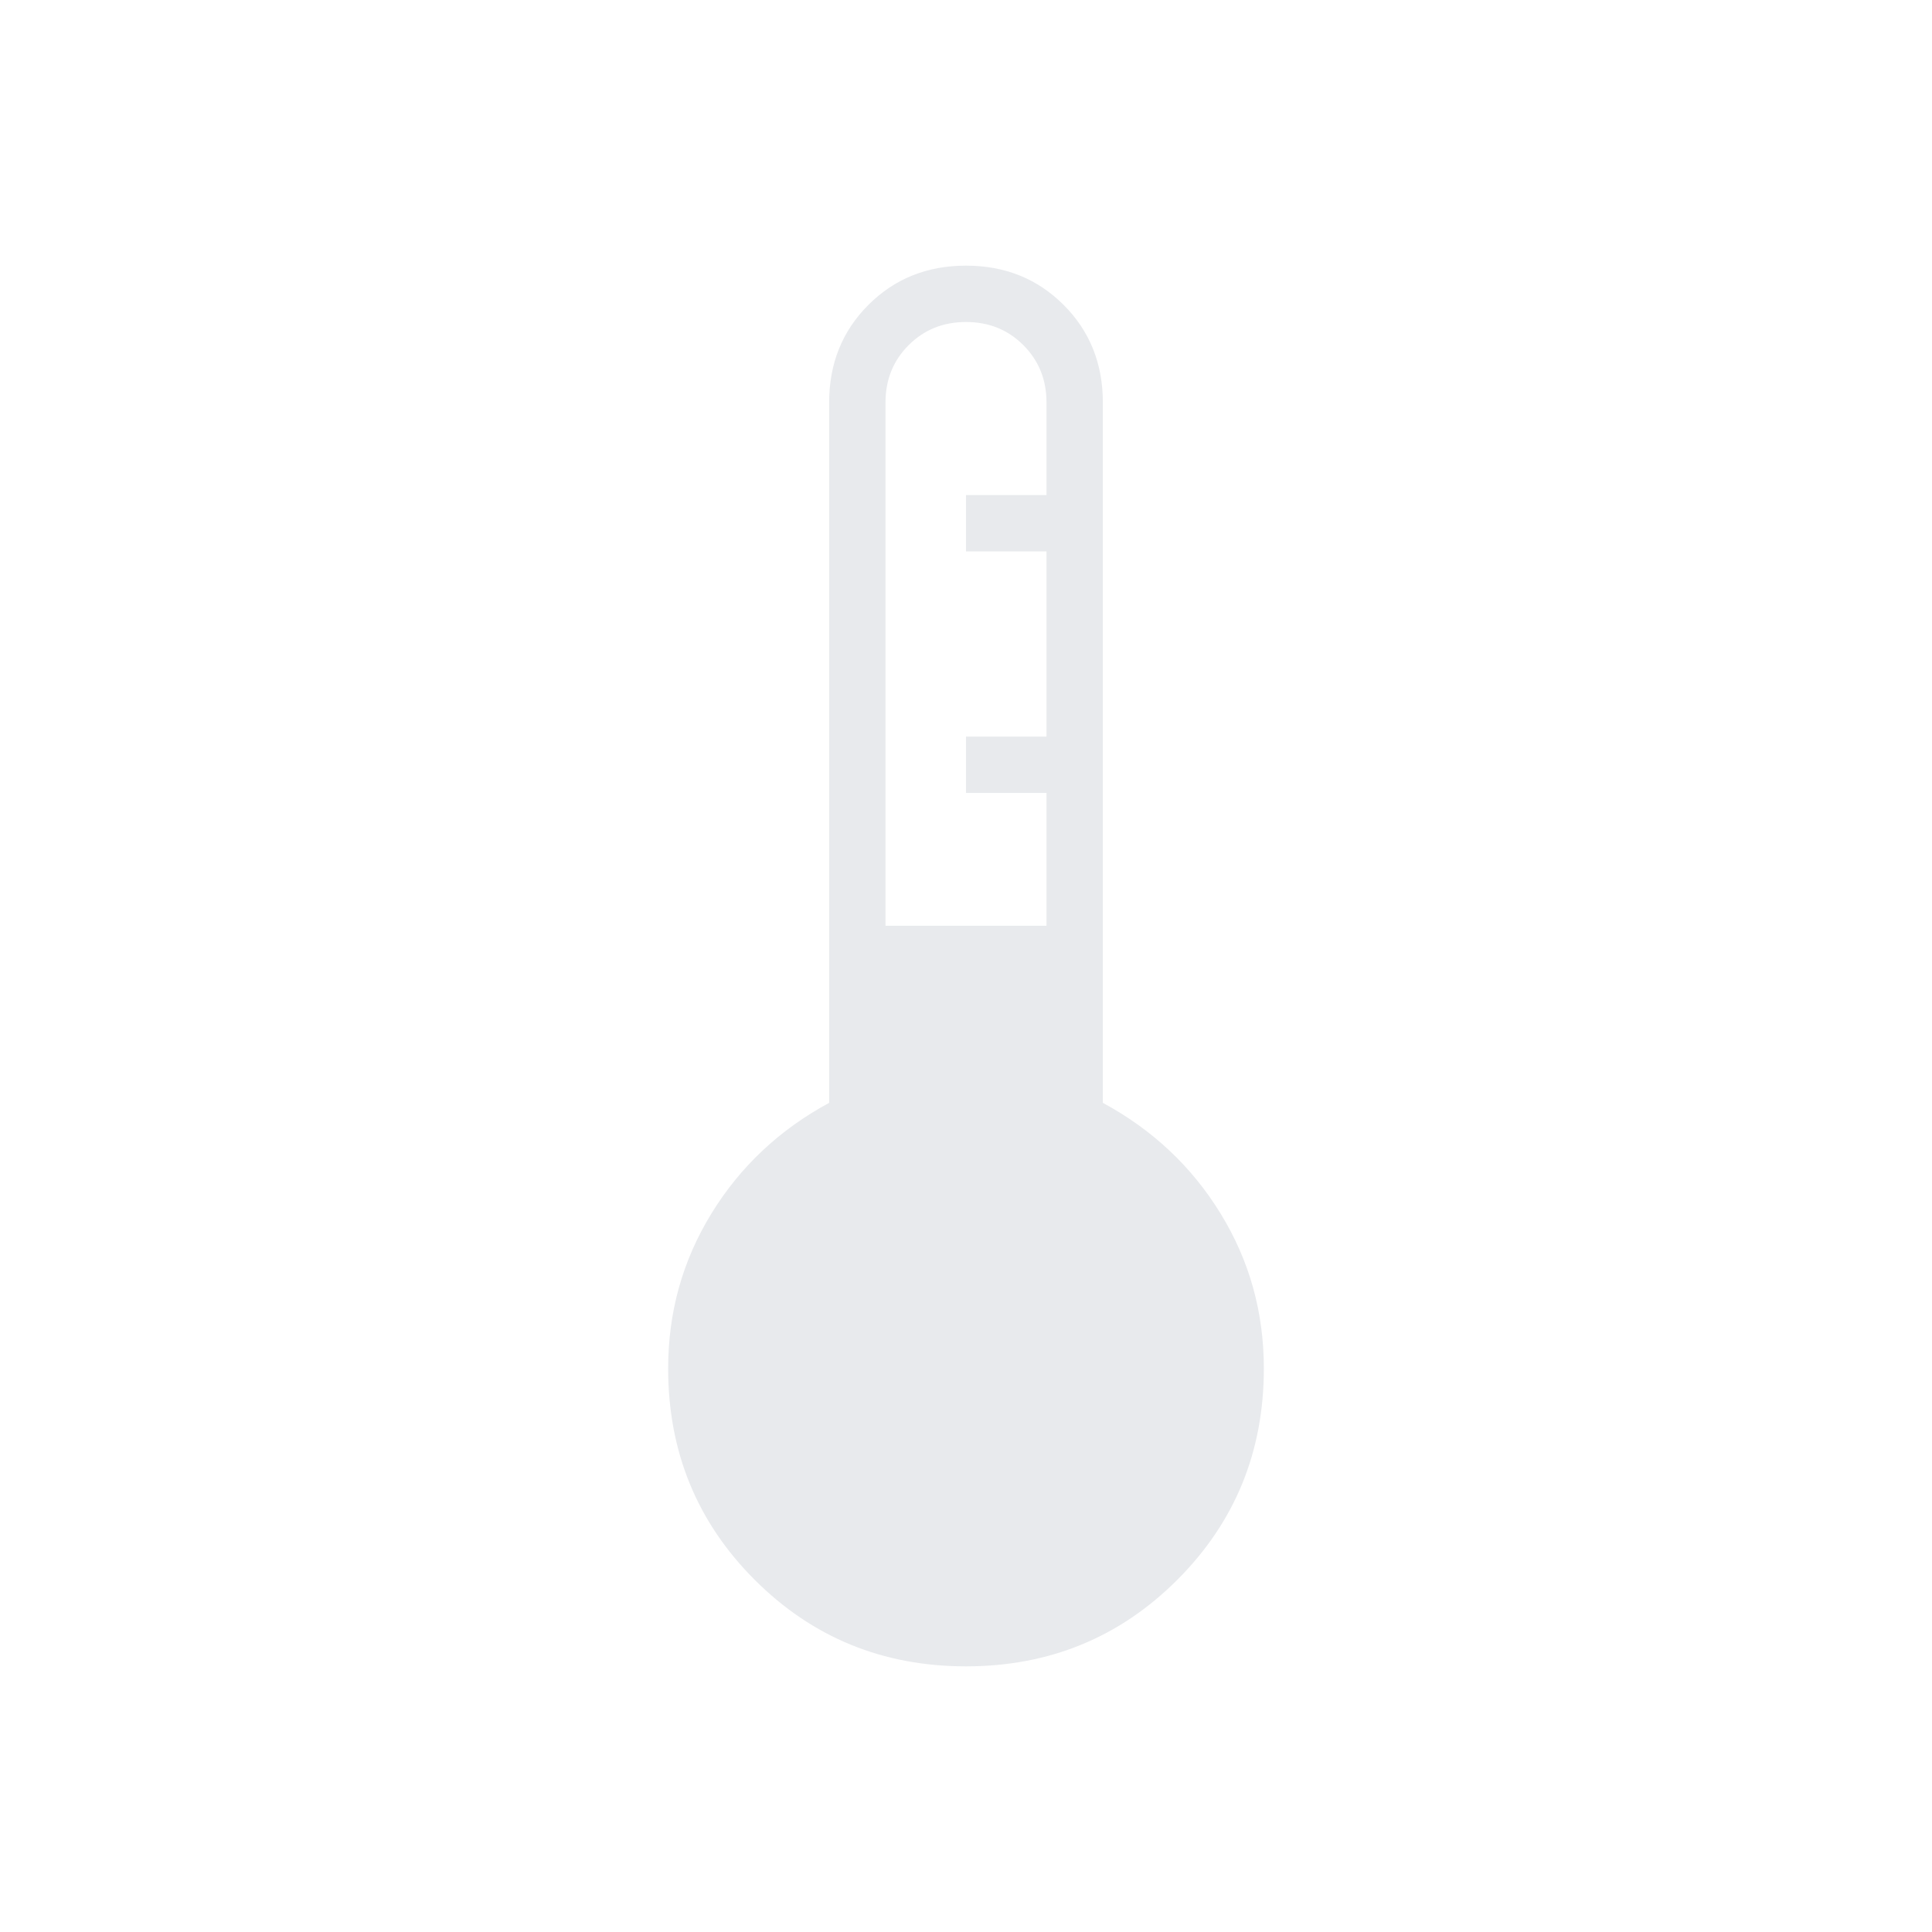 <svg xmlns="http://www.w3.org/2000/svg" height="24px" viewBox="0 -960 960 960" width="24px" fill="#e8eaed"><path d="M480-132q-62 0-105-43t-43-105q0-42 21.5-77t58.5-55v-348q0-29 19.5-48.5T480-828q29 0 48.5 19.5T548-760v348q37 20 58.5 55t21.5 77q0 62-43 105t-105 43Zm-40-368h80v-66h-40v-28h40v-92h-40v-28h40v-46q0-17-11.5-28.5T480-800q-17 0-28.5 11.5T440-760v260Z"/></svg>